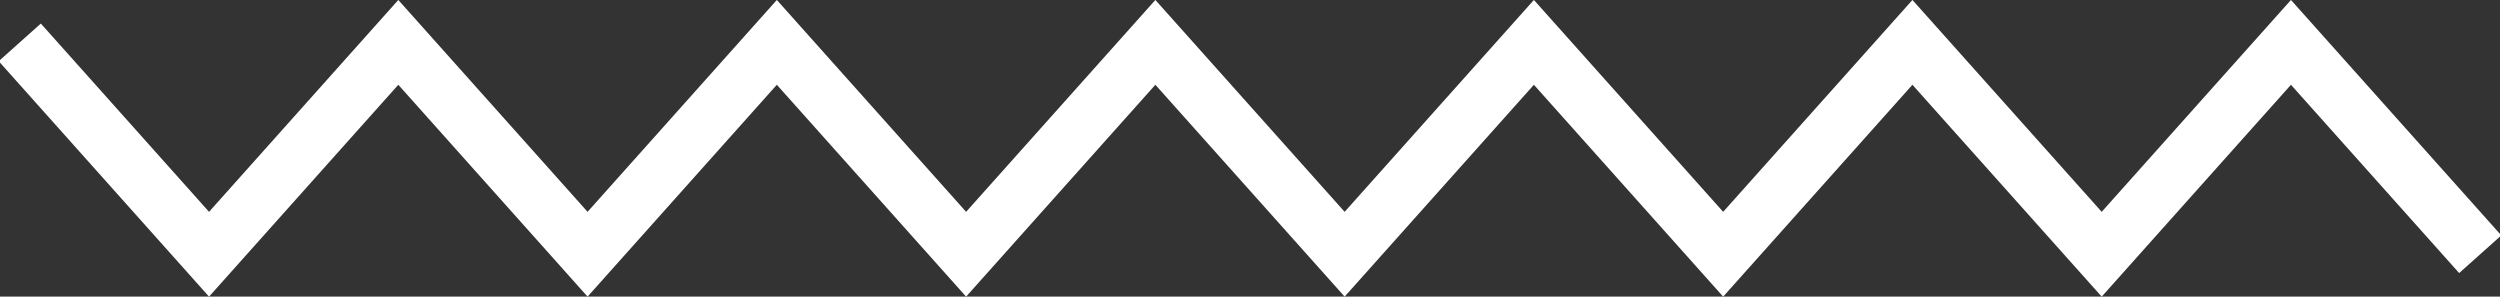 <?xml version="1.0" encoding="utf-8"?>
<!-- Generator: Adobe Illustrator 19.0.0, SVG Export Plug-In . SVG Version: 6.00 Build 0)  -->
<svg version="1.1" id="Layer_1" xmlns="http://www.w3.org/2000/svg" xmlns:xlink="http://www.w3.org/1999/xlink" x="0px" y="0px"
	 viewBox="0 0 88.5 10.5" style="enable-background:new 0 0 88.5 10.5;" xml:space="preserve">
<rect x="0" y="0" width="88.5" height="10.5" fill="#333333" stroke="none"/>
<style type="text/css">
	.st0{fill:none;stroke:#FFFFFF;stroke-width:2;stroke-miterlimit:10;}
</style>
<polyline class="st0" points="0.7,1.5 7.4,9 14.1,1.5 20.8,9 27.5,1.5 34.2,9 40.9,1.5 47.6,9 54.3,1.5 61,9 67.7,1.5 74.4,9 
	81.1,1.5 87.8,9 "/>
</svg>
